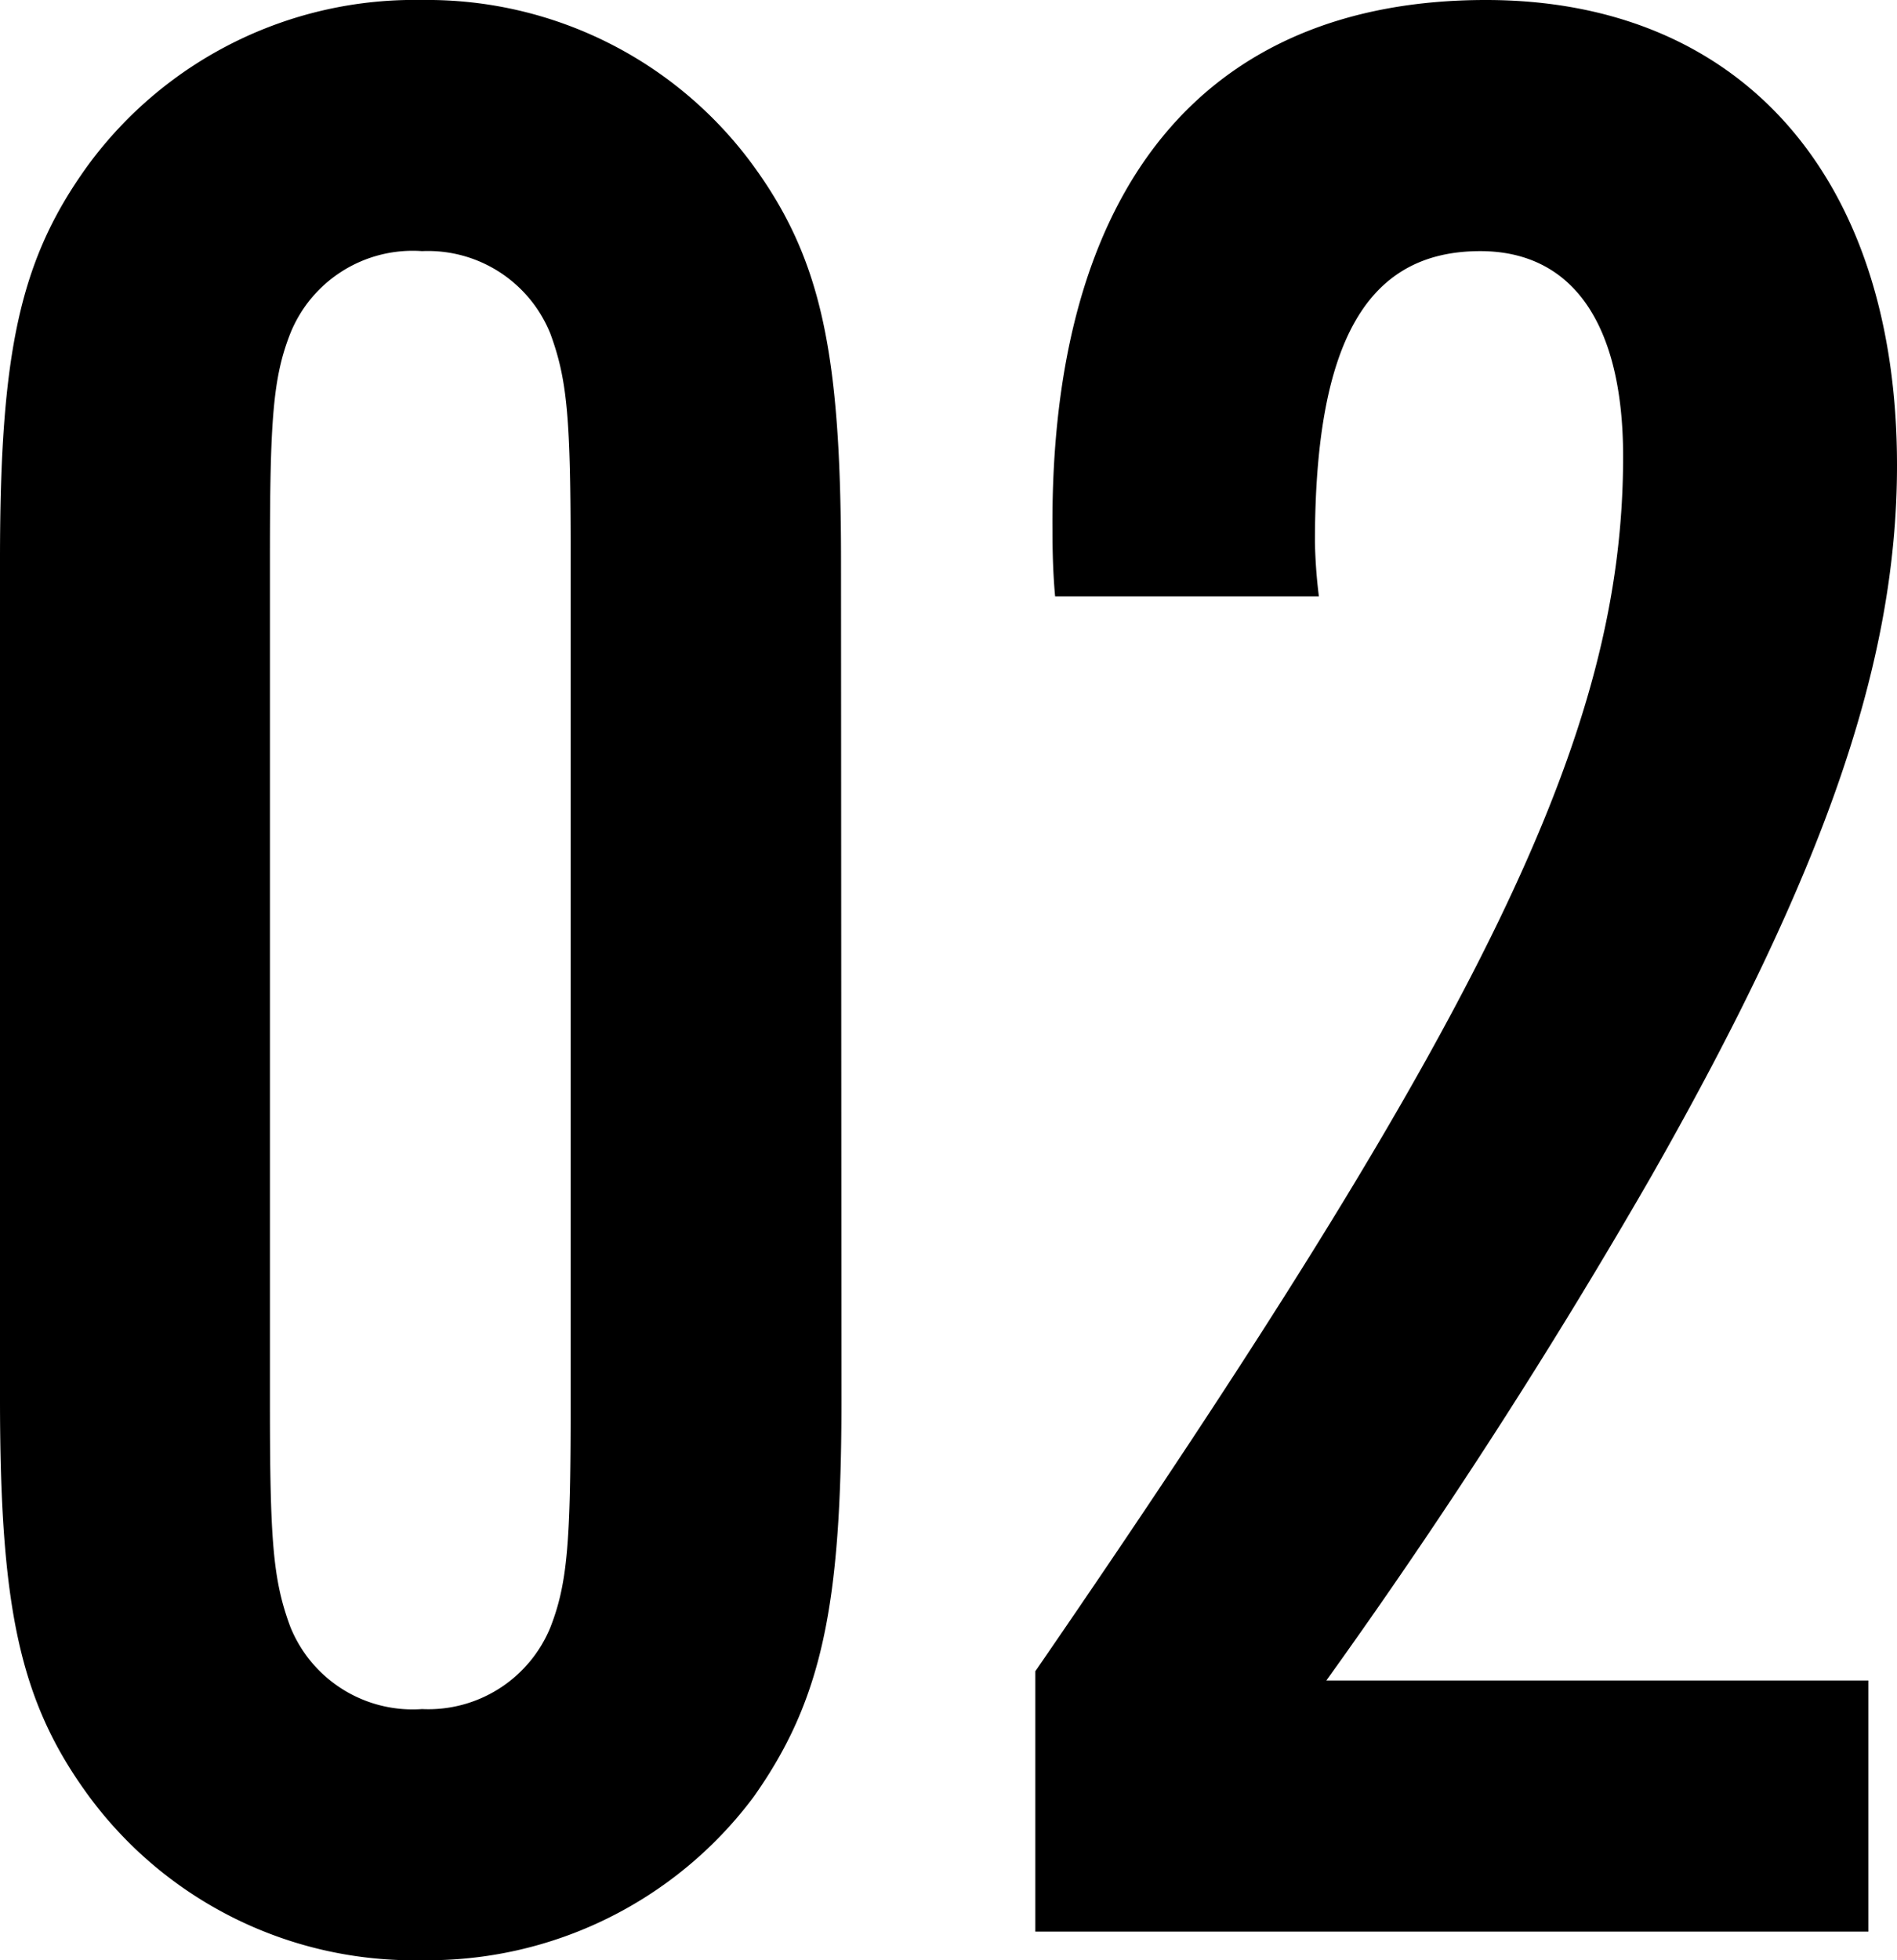 <svg xmlns="http://www.w3.org/2000/svg" width="43.15" height="44.57" viewBox="0 0 43.15 44.57"><g id="レイヤー_2" data-name="レイヤー 2"><g id="レイヤー_1-2" data-name="レイヤー 1"><path d="M19.14,31.86c0,4.67-.45,6.81-2,9A9.25,9.25,0,0,1,9.6,44.57,9.18,9.18,0,0,1,2,40.81c-1.56-2.14-2-4.28-2-9V12.72C0,8,.45,5.9,2,3.76A9.21,9.21,0,0,1,9.6,0a9.18,9.18,0,0,1,7.53,3.76c1.56,2.14,2,4.28,2,9Zm-13,.06c0,3.12.07,4,.46,5.06a3,3,0,0,0,3,1.88A3,3,0,0,0,12.52,37c.39-1,.46-1.94.46-5.06V12.65c0-3.11-.07-4-.46-5.06A3,3,0,0,0,9.6,5.71a3,3,0,0,0-3,1.88c-.39,1-.46,1.95-.46,5.06Z"/><path d="M42.5,43.92H23.55V38C33.8,23.1,36.92,16.67,36.92,10.38c0-3.05-1.17-4.67-3.25-4.67-2.59,0-3.76,2.08-3.76,6.62A11.65,11.65,0,0,0,30,13.56h-6c-.06-.65-.06-1.3-.06-1.49C23.88,4.28,27.38,0,33.8,0c5.78,0,9.35,4,9.35,10.58,0,4.47-1.63,9.21-5.58,16.15a135.89,135.89,0,0,1-7.4,11.48H42.5Z"/></g></g></svg>